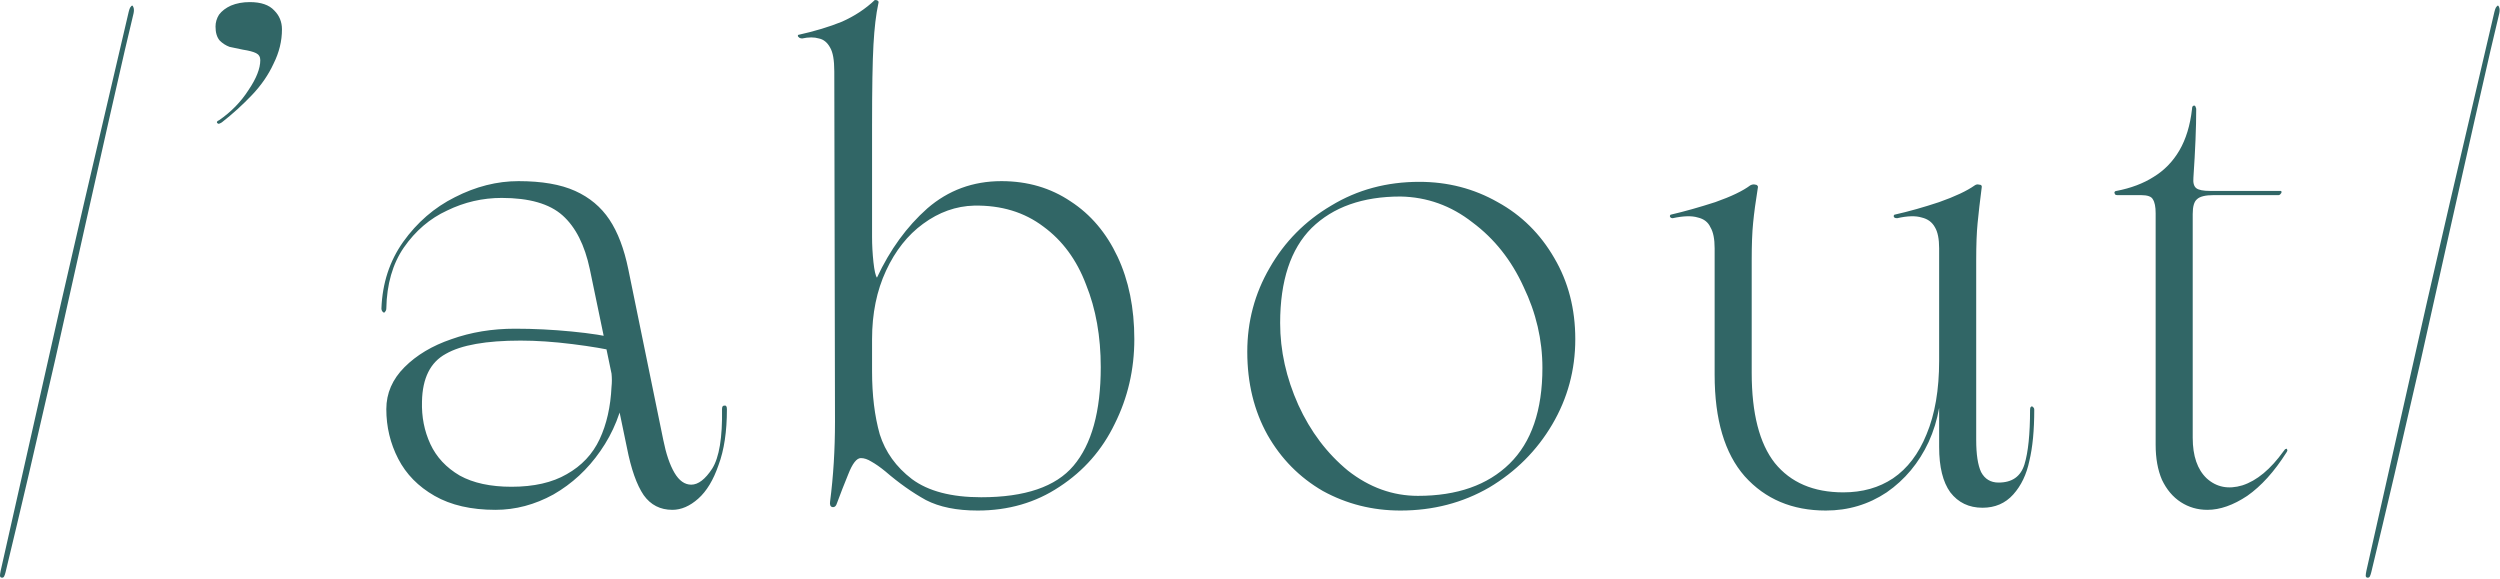 <?xml version="1.0" encoding="UTF-8"?> <svg xmlns="http://www.w3.org/2000/svg" width="916" height="212" viewBox="0 0 916 212" fill="none"> <path d="M0.255 209.1C4.355 190.991 9.053 170.15 14.349 146.575C19.645 122.829 25.111 98.826 30.749 74.568L47.149 4.355C47.32 3.672 47.491 3.159 47.661 2.818C48.003 2.305 48.259 2.049 48.43 2.049C48.601 2.049 48.772 2.305 48.943 2.818C49.114 3.33 49.114 4.013 48.943 4.868C46.38 15.118 36.813 57.399 20.243 131.712C16.826 146.575 13.58 160.668 10.505 173.993C7.43 187.148 4.611 199.021 2.049 209.612C1.878 210.296 1.707 210.808 1.536 211.15C1.365 211.492 1.109 211.662 0.768 211.662C0.255 211.662 -0.001 211.406 -0.001 210.894C-0.001 210.552 0.084 209.954 0.255 209.1ZM81.275 44.843C80.762 45.184 80.335 45.355 79.993 45.355C79.651 45.184 79.481 45.014 79.481 44.843C79.481 44.501 79.737 44.245 80.249 44.074C84.691 40.999 88.279 37.326 91.012 33.055C93.916 28.784 95.368 25.111 95.368 22.036C95.368 20.841 94.856 19.986 93.831 19.474C92.806 18.961 91.183 18.534 88.962 18.193C87.254 17.851 85.631 17.509 84.093 17.168C82.727 16.655 81.531 15.886 80.506 14.861C79.481 13.665 78.968 11.957 78.968 9.736C78.968 8.199 79.395 6.747 80.249 5.38C81.275 4.013 82.727 2.903 84.606 2.049C86.656 1.195 88.962 0.768 91.525 0.768C95.624 0.768 98.614 1.793 100.493 3.843C102.372 5.722 103.312 8.028 103.312 10.761C103.312 15.032 102.287 19.218 100.237 23.318C98.358 27.418 95.71 31.261 92.293 34.849C88.877 38.437 85.204 41.768 81.275 44.843ZM181.523 186.806C172.639 186.806 165.208 185.098 159.229 181.681C153.25 178.264 148.808 173.737 145.904 168.1C143 162.462 141.548 156.398 141.548 149.906C141.548 144.097 143.768 138.972 148.21 134.531C152.652 130.089 158.375 126.672 165.379 124.281C172.554 121.718 180.327 120.437 188.698 120.437C195.531 120.437 202.45 120.779 209.454 121.462C216.458 122.145 221.925 122.999 225.854 124.024L226.367 128.893C222.096 127.868 216.544 126.929 209.71 126.074C202.877 125.22 196.556 124.793 190.748 124.793C178.106 124.793 168.966 126.416 163.329 129.662C157.691 132.737 154.787 138.545 154.616 147.087C154.446 152.725 155.471 157.935 157.691 162.718C159.912 167.502 163.5 171.346 168.454 174.25C173.408 176.983 179.729 178.35 187.417 178.35C195.617 178.35 202.365 176.812 207.66 173.737C213.127 170.662 217.142 166.391 219.704 160.925C222.267 155.458 223.719 149.052 224.061 141.706C224.231 140.168 224.231 138.545 224.061 136.837C223.89 135.129 223.548 133.164 223.036 130.943L229.186 142.218C227.819 150.76 224.744 158.448 219.96 165.281C215.348 171.943 209.625 177.239 202.792 181.168C195.958 184.927 188.869 186.806 181.523 186.806ZM243.023 161.181C244.048 166.306 245.415 170.321 247.123 173.225C248.831 176.129 250.881 177.581 253.273 177.581C255.836 177.581 258.398 175.616 260.961 171.687C263.523 167.587 264.719 160.327 264.548 149.906C264.548 149.052 264.804 148.625 265.317 148.625C266 148.454 266.342 148.881 266.342 149.906C266.342 158.106 265.317 164.939 263.267 170.406C261.388 175.873 258.911 179.973 255.836 182.706C252.761 185.439 249.6 186.806 246.354 186.806C241.913 186.806 238.411 185.012 235.848 181.425C233.286 177.666 231.236 171.858 229.698 164L216.117 98.656C214.238 89.772 210.906 83.195 206.123 78.924C201.34 74.653 193.908 72.518 183.829 72.518C176.825 72.518 170.162 74.055 163.841 77.13C157.521 80.035 152.225 84.562 147.954 90.712C143.854 96.691 141.718 104.122 141.548 113.006C141.548 113.518 141.377 113.945 141.035 114.287C140.864 114.629 140.608 114.629 140.266 114.287C139.925 113.945 139.754 113.518 139.754 113.006C140.095 103.781 142.743 95.666 147.698 88.662C152.823 81.487 159.144 76.02 166.66 72.262C174.348 68.332 182.121 66.368 189.979 66.368C198.521 66.368 205.44 67.564 210.735 69.955C216.031 72.347 220.217 75.849 223.292 80.462C226.367 85.074 228.673 91.139 230.211 98.656L243.023 161.181ZM366.929 66.368C376.495 66.368 384.952 68.845 392.298 73.799C399.643 78.582 405.366 85.331 409.466 94.043C413.566 102.756 415.616 112.835 415.616 124.281C415.616 135.385 413.225 145.72 408.441 155.287C403.829 164.854 397.081 172.541 388.197 178.35C379.485 184.158 369.491 187.062 358.216 187.062C350.529 187.062 344.208 185.781 339.253 183.218C334.299 180.485 329.345 176.983 324.391 172.712C322.512 171.175 320.803 169.979 319.266 169.125C317.899 168.27 316.618 167.843 315.422 167.843C314.739 165.793 314.739 162.462 315.422 157.85C316.105 153.75 316.703 149.735 317.216 145.806C317.899 141.877 318.668 138.631 319.522 136.068C319.522 144.781 320.462 152.468 322.341 159.131C324.391 165.623 328.32 171.089 334.128 175.531C340.108 179.973 348.564 182.193 359.497 182.193C375.556 182.193 386.831 178.35 393.323 170.662C399.985 162.804 403.316 150.76 403.316 134.531C403.316 123.256 401.523 113.176 397.935 104.293C394.518 95.239 389.308 88.149 382.304 83.024C375.3 77.728 366.843 75.166 356.935 75.337C350.272 75.507 344.037 77.728 338.228 81.999C332.591 86.099 328.064 91.822 324.647 99.168C321.23 106.514 319.522 114.885 319.522 124.281C318.668 124.281 317.899 121.12 317.216 114.799C316.533 108.479 316.362 102.328 316.703 96.349C317.045 90.37 317.985 87.21 319.522 86.868C319.522 89.772 319.693 92.847 320.035 96.093C320.376 99.168 320.803 101.047 321.316 101.731C326.099 91.481 332.249 83.024 339.766 76.362C347.454 69.699 356.508 66.368 366.929 66.368ZM305.685 26.136C305.685 22.036 305.172 19.132 304.147 17.424C303.122 15.545 301.755 14.434 300.047 14.093C298.339 13.58 296.289 13.58 293.897 14.093C293.555 14.093 293.214 14.007 292.872 13.836C292.701 13.665 292.53 13.495 292.359 13.324C292.359 13.153 292.359 12.982 292.359 12.811C298.51 11.445 303.891 9.822 308.503 7.943C313.116 5.893 317.13 3.245 320.547 -0.001C321.06 -0.001 321.401 0.084 321.572 0.255C321.914 0.426 321.999 0.768 321.828 1.28C320.974 5.209 320.376 10.249 320.035 16.399C319.693 22.549 319.522 32.457 319.522 46.124V149.137L315.422 167.843C313.885 167.843 312.347 169.808 310.81 173.737C309.272 177.496 307.905 180.998 306.71 184.243C306.368 185.439 305.77 185.952 304.916 185.781C304.232 185.61 303.976 184.927 304.147 183.731C305.343 174.506 305.941 164.768 305.941 154.518L305.685 26.136ZM513.122 187.062C502.872 187.062 493.391 184.671 484.678 179.887C476.136 174.933 469.388 168.1 464.434 159.387C459.48 150.504 457.003 140.339 457.003 128.893C457.003 117.789 459.736 107.539 465.203 98.143C470.67 88.576 478.186 80.974 487.753 75.337C497.32 69.528 508.082 66.624 520.041 66.624C530.462 66.624 540.028 69.101 548.741 74.055C557.454 78.839 564.372 85.672 569.497 94.555C574.622 103.268 577.185 113.176 577.185 124.281C577.185 135.556 574.366 145.977 568.729 155.543C563.091 165.11 555.404 172.798 545.666 178.606C535.928 184.243 525.08 187.062 513.122 187.062ZM519.528 181.681C533.878 181.681 545.068 177.752 553.097 169.893C561.126 162.035 565.141 150.333 565.141 134.787C565.141 124.537 562.835 114.629 558.222 105.062C553.781 95.324 547.545 87.466 539.516 81.487C531.658 75.337 522.86 72.176 513.122 72.005C499.284 72.005 488.436 75.849 480.578 83.537C472.891 91.224 469.047 102.841 469.047 118.387C469.047 128.466 471.268 138.46 475.709 148.368C480.151 158.106 486.216 166.135 493.903 172.456C501.762 178.606 510.303 181.681 519.528 181.681ZM668.987 187.062C656.687 187.062 646.778 182.877 639.262 174.506C631.916 166.135 628.243 153.75 628.243 137.349V90.968C628.243 87.551 627.73 84.989 626.705 83.281C625.851 81.401 624.314 80.205 622.093 79.693C619.872 79.01 616.797 79.095 612.868 79.949C612.526 79.949 612.27 79.864 612.099 79.693C611.928 79.522 611.843 79.351 611.843 79.18C611.843 79.01 611.928 78.839 612.099 78.668C617.224 77.472 622.691 75.935 628.499 74.055C634.308 72.005 638.578 69.955 641.312 67.905C641.995 67.564 642.593 67.478 643.106 67.649C643.618 67.649 643.96 67.905 644.131 68.418C643.276 73.714 642.678 78.155 642.337 81.743C641.995 85.16 641.824 89.687 641.824 95.324V136.581C641.824 151.443 644.643 162.462 650.281 169.637C656.089 176.812 664.46 180.4 675.393 180.4C682.397 180.4 688.462 178.691 693.587 175.275C698.883 171.687 702.983 166.306 705.887 159.131C708.962 151.785 710.5 142.816 710.5 132.224C710.5 131.541 710.5 131.199 710.5 131.199C710.67 131.199 710.841 131.627 711.012 132.481C711.183 133.335 711.268 134.36 711.268 135.556C711.781 145.293 710.243 154.091 706.656 161.95C703.068 169.637 697.943 175.787 691.281 180.4C684.618 184.841 677.187 187.062 668.987 187.062ZM710.5 90.968C710.5 87.551 709.987 84.989 708.962 83.281C707.937 81.401 706.314 80.205 704.093 79.693C701.873 79.01 698.883 79.095 695.125 79.949C694.612 79.949 694.27 79.864 694.1 79.693C693.929 79.522 693.843 79.351 693.843 79.18C693.843 79.01 693.929 78.839 694.1 78.668C699.395 77.472 704.862 75.935 710.5 74.055C716.308 72.005 720.664 69.955 723.568 67.905C724.081 67.564 724.593 67.478 725.106 67.649C725.789 67.649 726.131 67.905 726.131 68.418C725.448 73.714 724.935 78.155 724.593 81.743C724.252 85.16 724.081 89.687 724.081 95.324V161.181C724.081 166.477 724.679 170.406 725.875 172.968C727.241 175.531 729.377 176.812 732.281 176.812C737.235 176.812 740.396 174.591 741.762 170.15C743.129 165.708 743.812 159.045 743.812 150.162C743.812 149.65 743.898 149.308 744.069 149.137C744.41 148.795 744.666 148.795 744.837 149.137C745.179 149.308 745.35 149.65 745.35 150.162C745.35 157.679 744.752 163.914 743.556 168.868C742.531 173.823 740.566 177.923 737.662 181.168C734.758 184.414 731 186.037 726.387 186.037C721.433 186.037 717.504 184.158 714.6 180.4C711.866 176.641 710.5 171.089 710.5 163.743V90.968ZM808.792 186.806C805.204 186.806 801.959 185.866 799.054 183.987C796.15 182.108 793.844 179.375 792.136 175.787C790.598 172.2 789.829 167.929 789.829 162.975V78.155C789.829 75.764 789.488 74.055 788.804 73.03C788.292 72.005 786.84 71.493 784.448 71.493H775.736C775.394 71.493 775.138 71.407 774.967 71.237C774.796 70.895 774.711 70.639 774.711 70.468C774.881 70.126 775.138 69.955 775.479 69.955C780.775 68.93 785.302 67.222 789.061 64.83C792.99 62.439 796.15 59.193 798.542 55.093C800.934 50.993 802.471 45.953 803.154 39.974C803.154 39.12 803.411 38.693 803.923 38.693C804.265 38.693 804.436 38.864 804.436 39.205C804.607 39.376 804.692 39.632 804.692 39.974C804.692 46.636 804.35 55.007 803.667 65.087C803.496 66.966 803.838 68.247 804.692 68.93C805.546 69.614 807.255 69.955 809.817 69.955H835.698C835.869 69.955 835.955 70.126 835.955 70.468C835.955 70.639 835.784 70.895 835.442 71.237C835.271 71.407 835.1 71.493 834.93 71.493H811.098C808.023 71.493 805.973 72.005 804.948 73.03C803.923 73.885 803.411 75.678 803.411 78.412V160.412C803.411 167.075 805.119 172.029 808.536 175.275C812.123 178.521 816.48 179.375 821.605 177.837C826.9 176.129 831.94 171.943 836.723 165.281C837.065 164.768 837.321 164.512 837.492 164.512C837.834 164.341 838.005 164.427 838.005 164.768C838.176 164.939 838.09 165.281 837.748 165.793C833.307 172.798 828.523 178.093 823.398 181.681C818.273 185.098 813.405 186.806 808.792 186.806ZM867.055 209.1C871.155 190.991 875.853 170.15 881.149 146.575C886.445 122.829 891.912 98.826 897.549 74.568L913.949 4.355C914.12 3.672 914.291 3.159 914.462 2.818C914.803 2.305 915.06 2.049 915.23 2.049C915.401 2.049 915.572 2.305 915.743 2.818C915.914 3.33 915.914 4.013 915.743 4.868C913.18 15.118 903.614 57.399 887.043 131.712C883.626 146.575 880.38 160.668 877.305 173.993C874.23 187.148 871.411 199.021 868.849 209.612C868.678 210.296 868.507 210.808 868.336 211.15C868.166 211.492 867.909 211.662 867.568 211.662C867.055 211.662 866.799 211.406 866.799 210.894C866.799 210.552 866.884 209.954 867.055 209.1Z" fill="#316666"></path> </svg> 